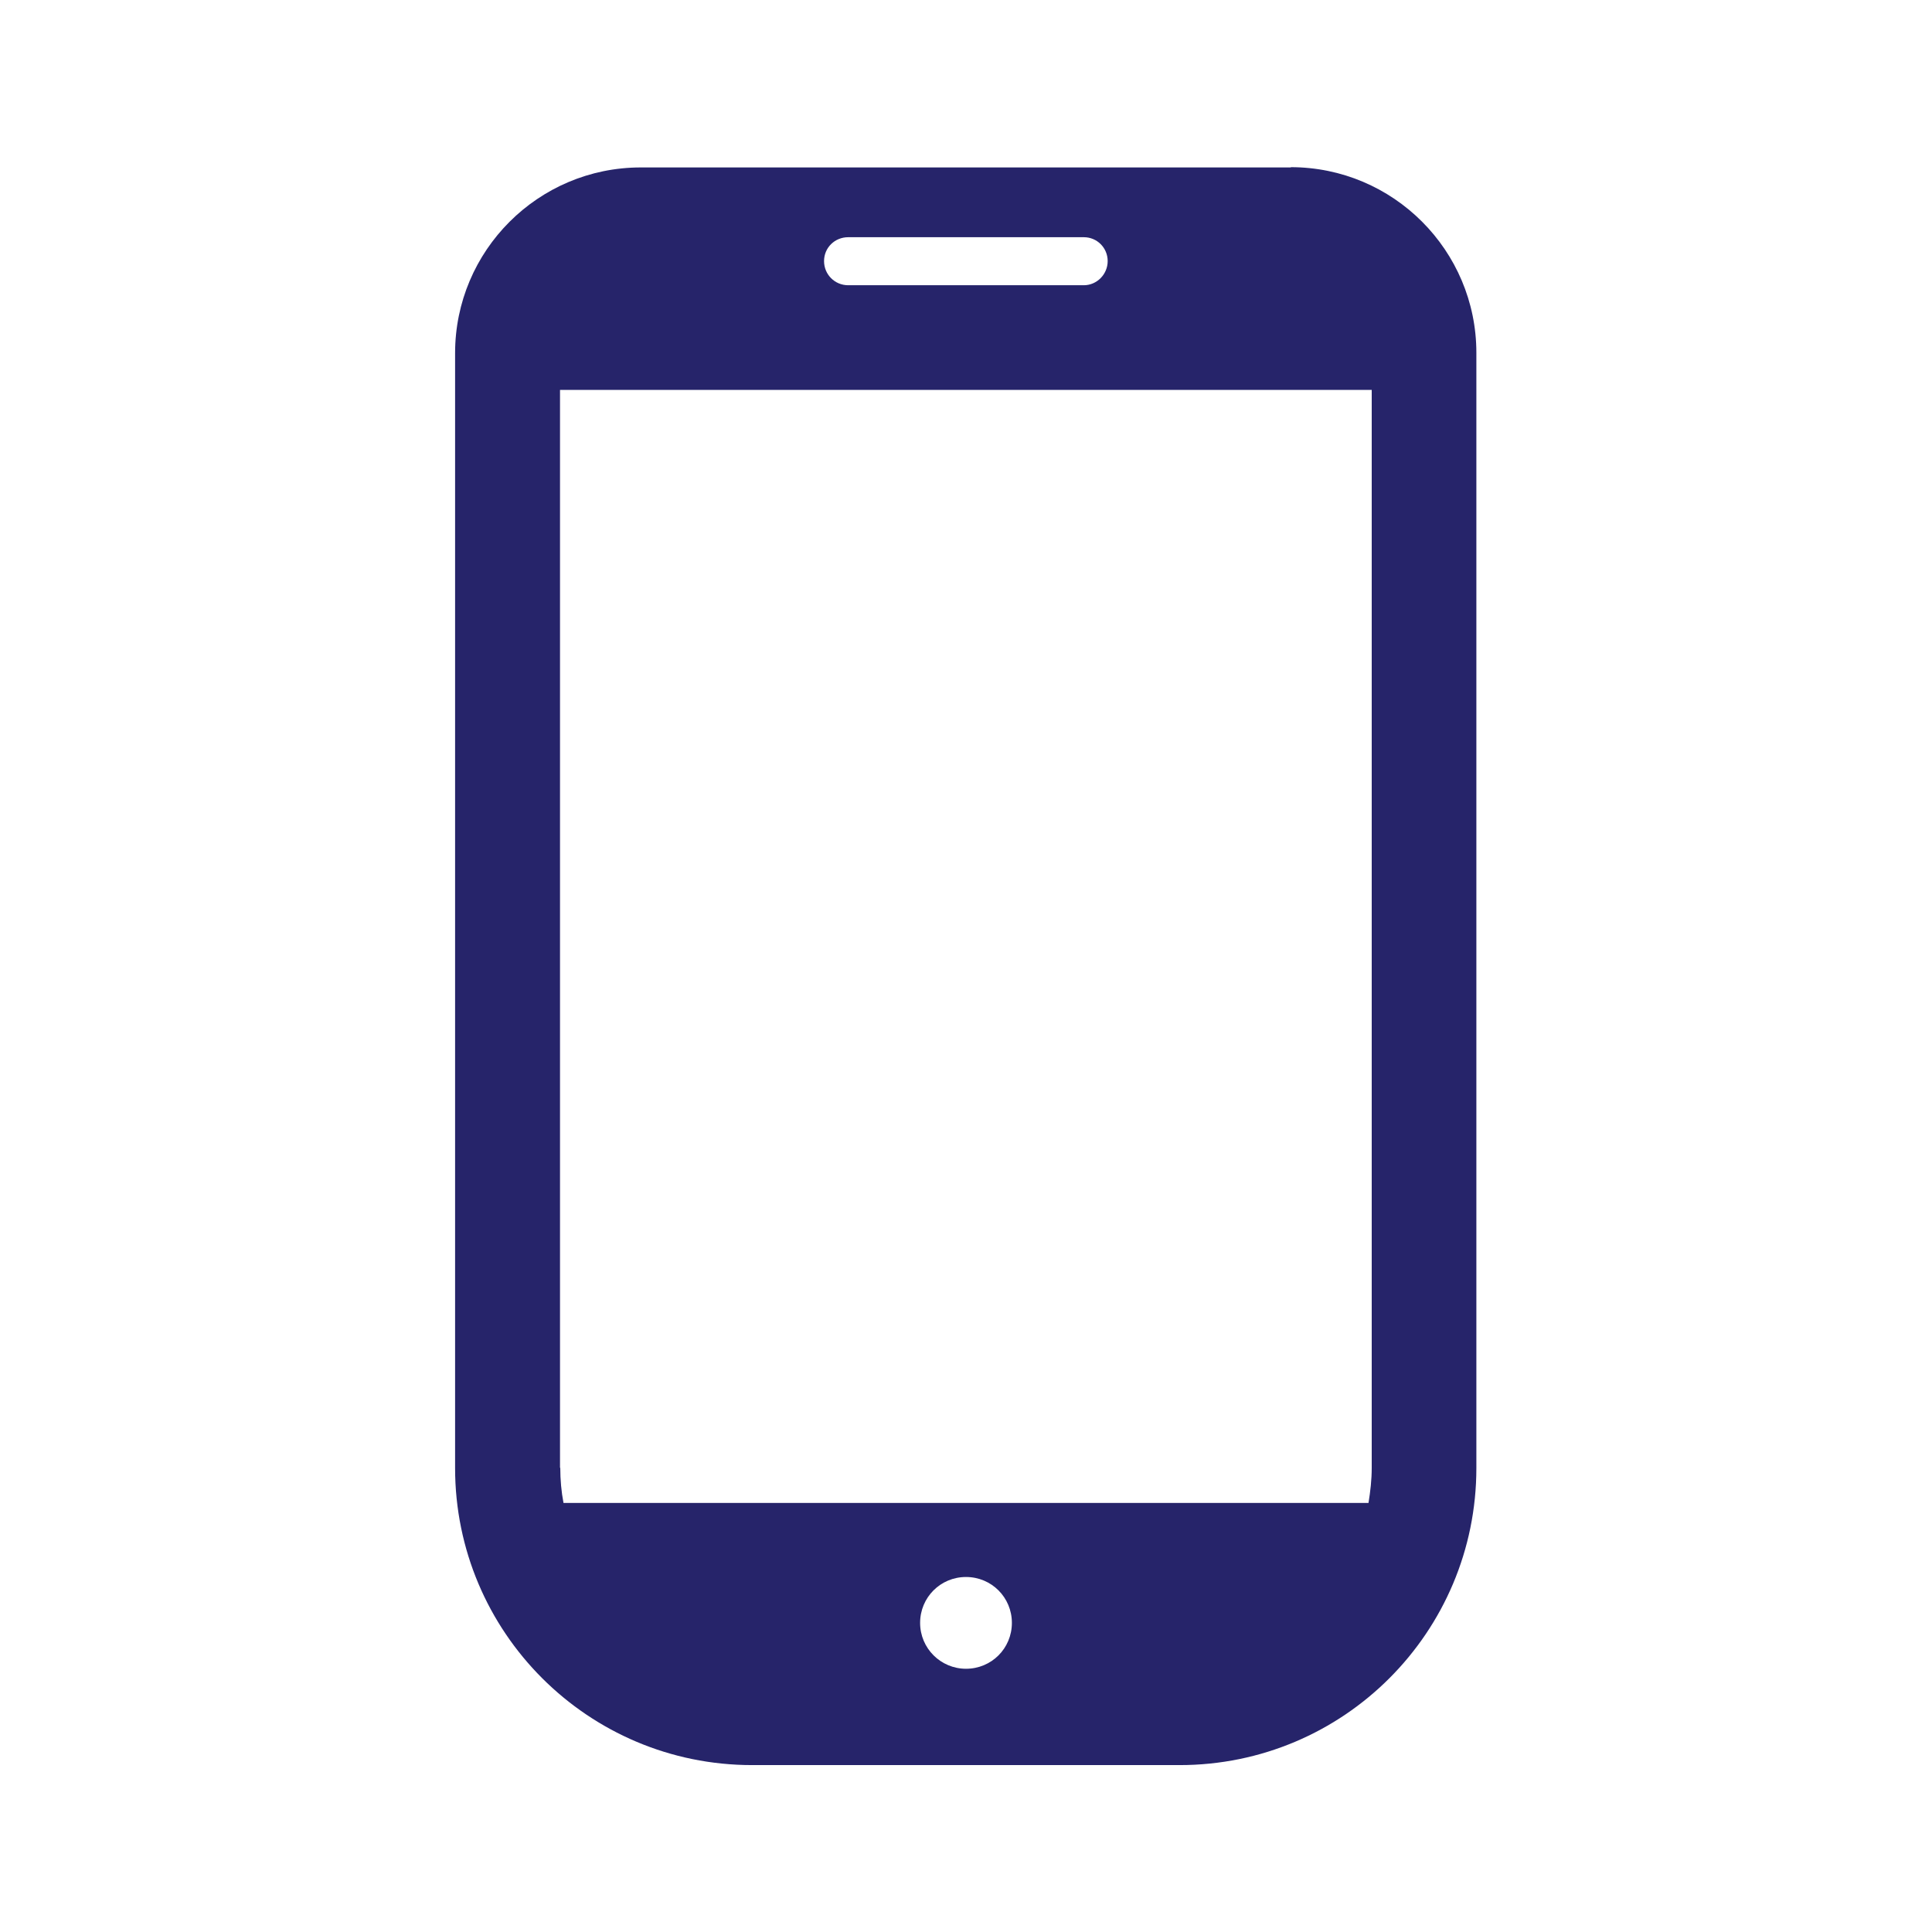 <?xml version="1.0" encoding="UTF-8"?><svg xmlns="http://www.w3.org/2000/svg" xmlns:xlink="http://www.w3.org/1999/xlink" viewBox="0 0 72 72"><defs><filter id="b" filterUnits="userSpaceOnUse"><feOffset dx="0" dy="2"/><feGaussianBlur result="c" stdDeviation="6"/><feFlood flood-color="#000" flood-opacity=".2"/><feComposite in2="c" operator="in"/><feComposite in="SourceGraphic"/></filter></defs><g id="a"><rect x="-779" y="-441" width="1500" height="1042" style="fill:#d9e1e4; stroke-width:0px;"/><rect x="-21" y="-21" width="114" height="114" rx="4" ry="4" style="fill:#fff; filter:url(#b); stroke-width:0px;"/></g><g id="d"><path d="M48.11,6.24h-24.23c-3.82,0-6.92,3.1-6.92,6.92v41.55c0,6.11,4.95,11.07,11.07,11.07h15.93c6.11,0,11.06-4.95,11.06-11.07V13.15c0-3.82-3.1-6.92-6.92-6.92ZM36,62.19c-.94,0-1.71-.76-1.71-1.71s.76-1.71,1.71-1.71,1.71.76,1.71,1.71-.76,1.71-1.71,1.71ZM31.61,8.84h8.78c.5,0,.89.4.89.89s-.4.9-.89.9h-8.78c-.5,0-.9-.4-.9-.9s.4-.89.9-.89ZM20.87,54.7V14.53h30.25v40.17c0,.45-.05.88-.12,1.31h-30c-.08-.42-.12-.86-.12-1.31Z" style="fill:#26246a; stroke-width:0px;"/></g></svg>